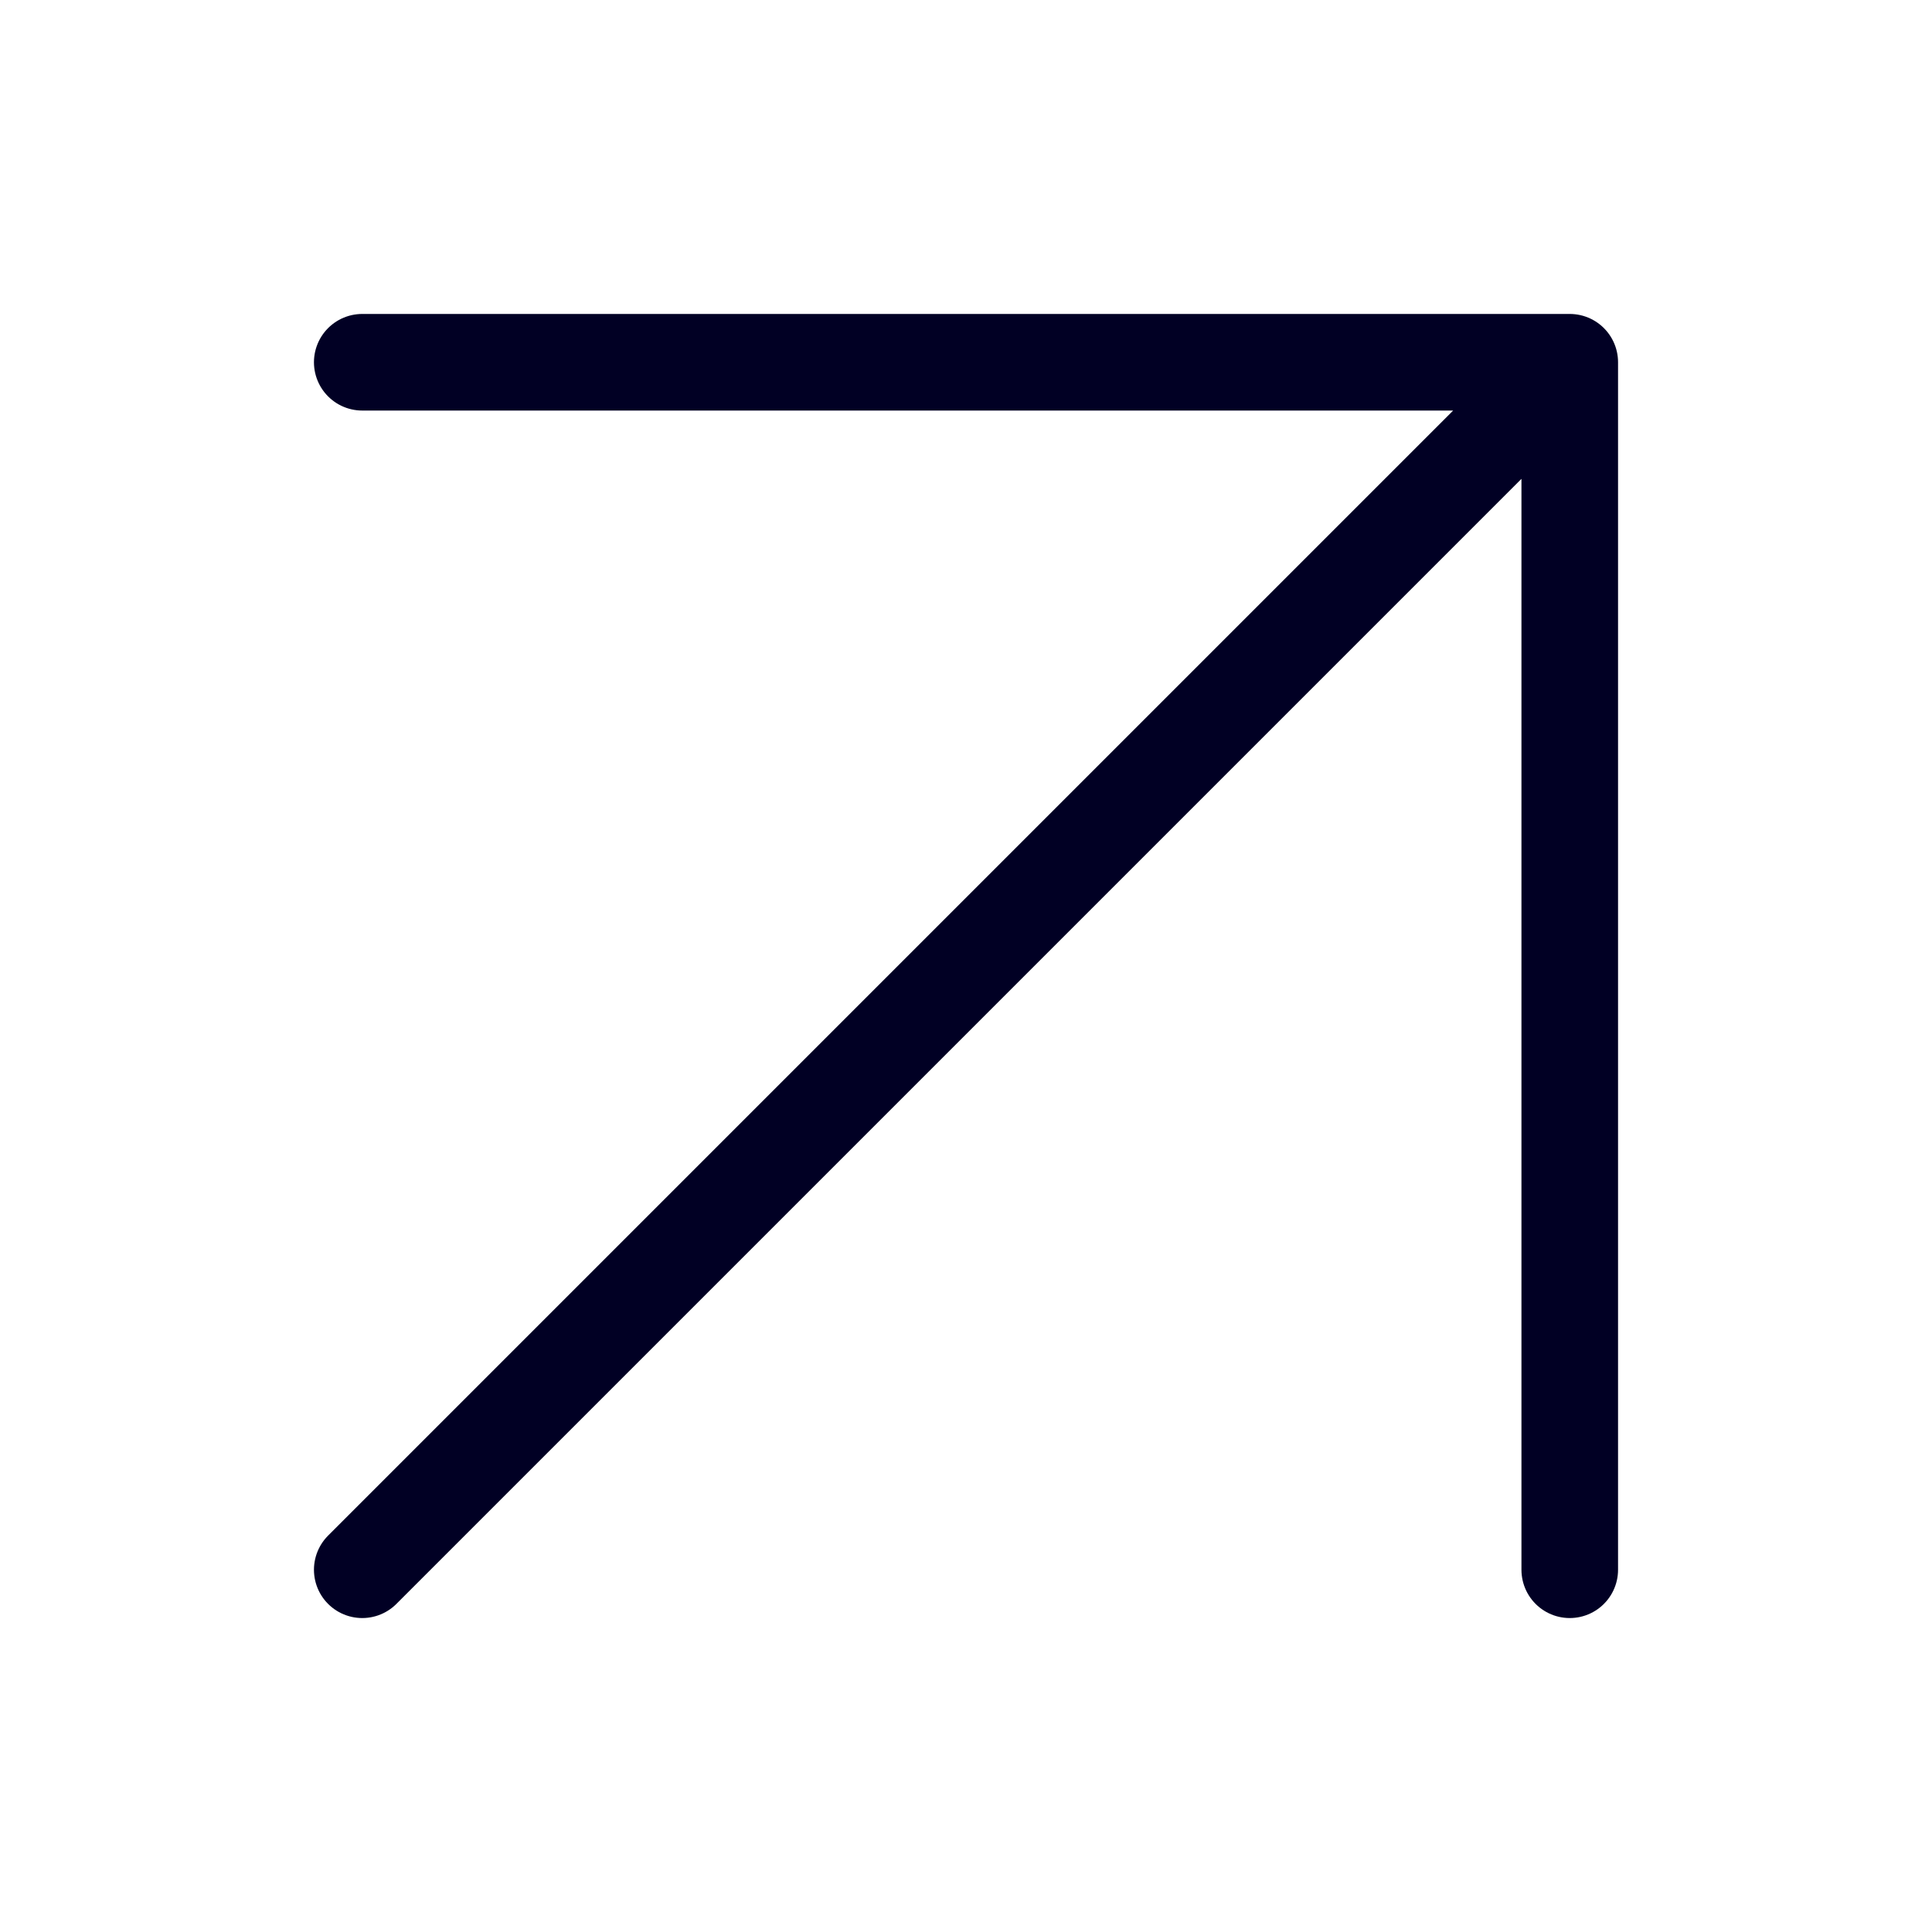 <svg width="20" height="20" viewBox="0 0 20 20" fill="none" xmlns="http://www.w3.org/2000/svg">
<path d="M3.75 16.25L16.25 3.75M16.25 3.75H3.75M16.25 3.75V16.25" stroke="#010024" stroke-linecap="round" stroke-linejoin="round"/>
</svg>

